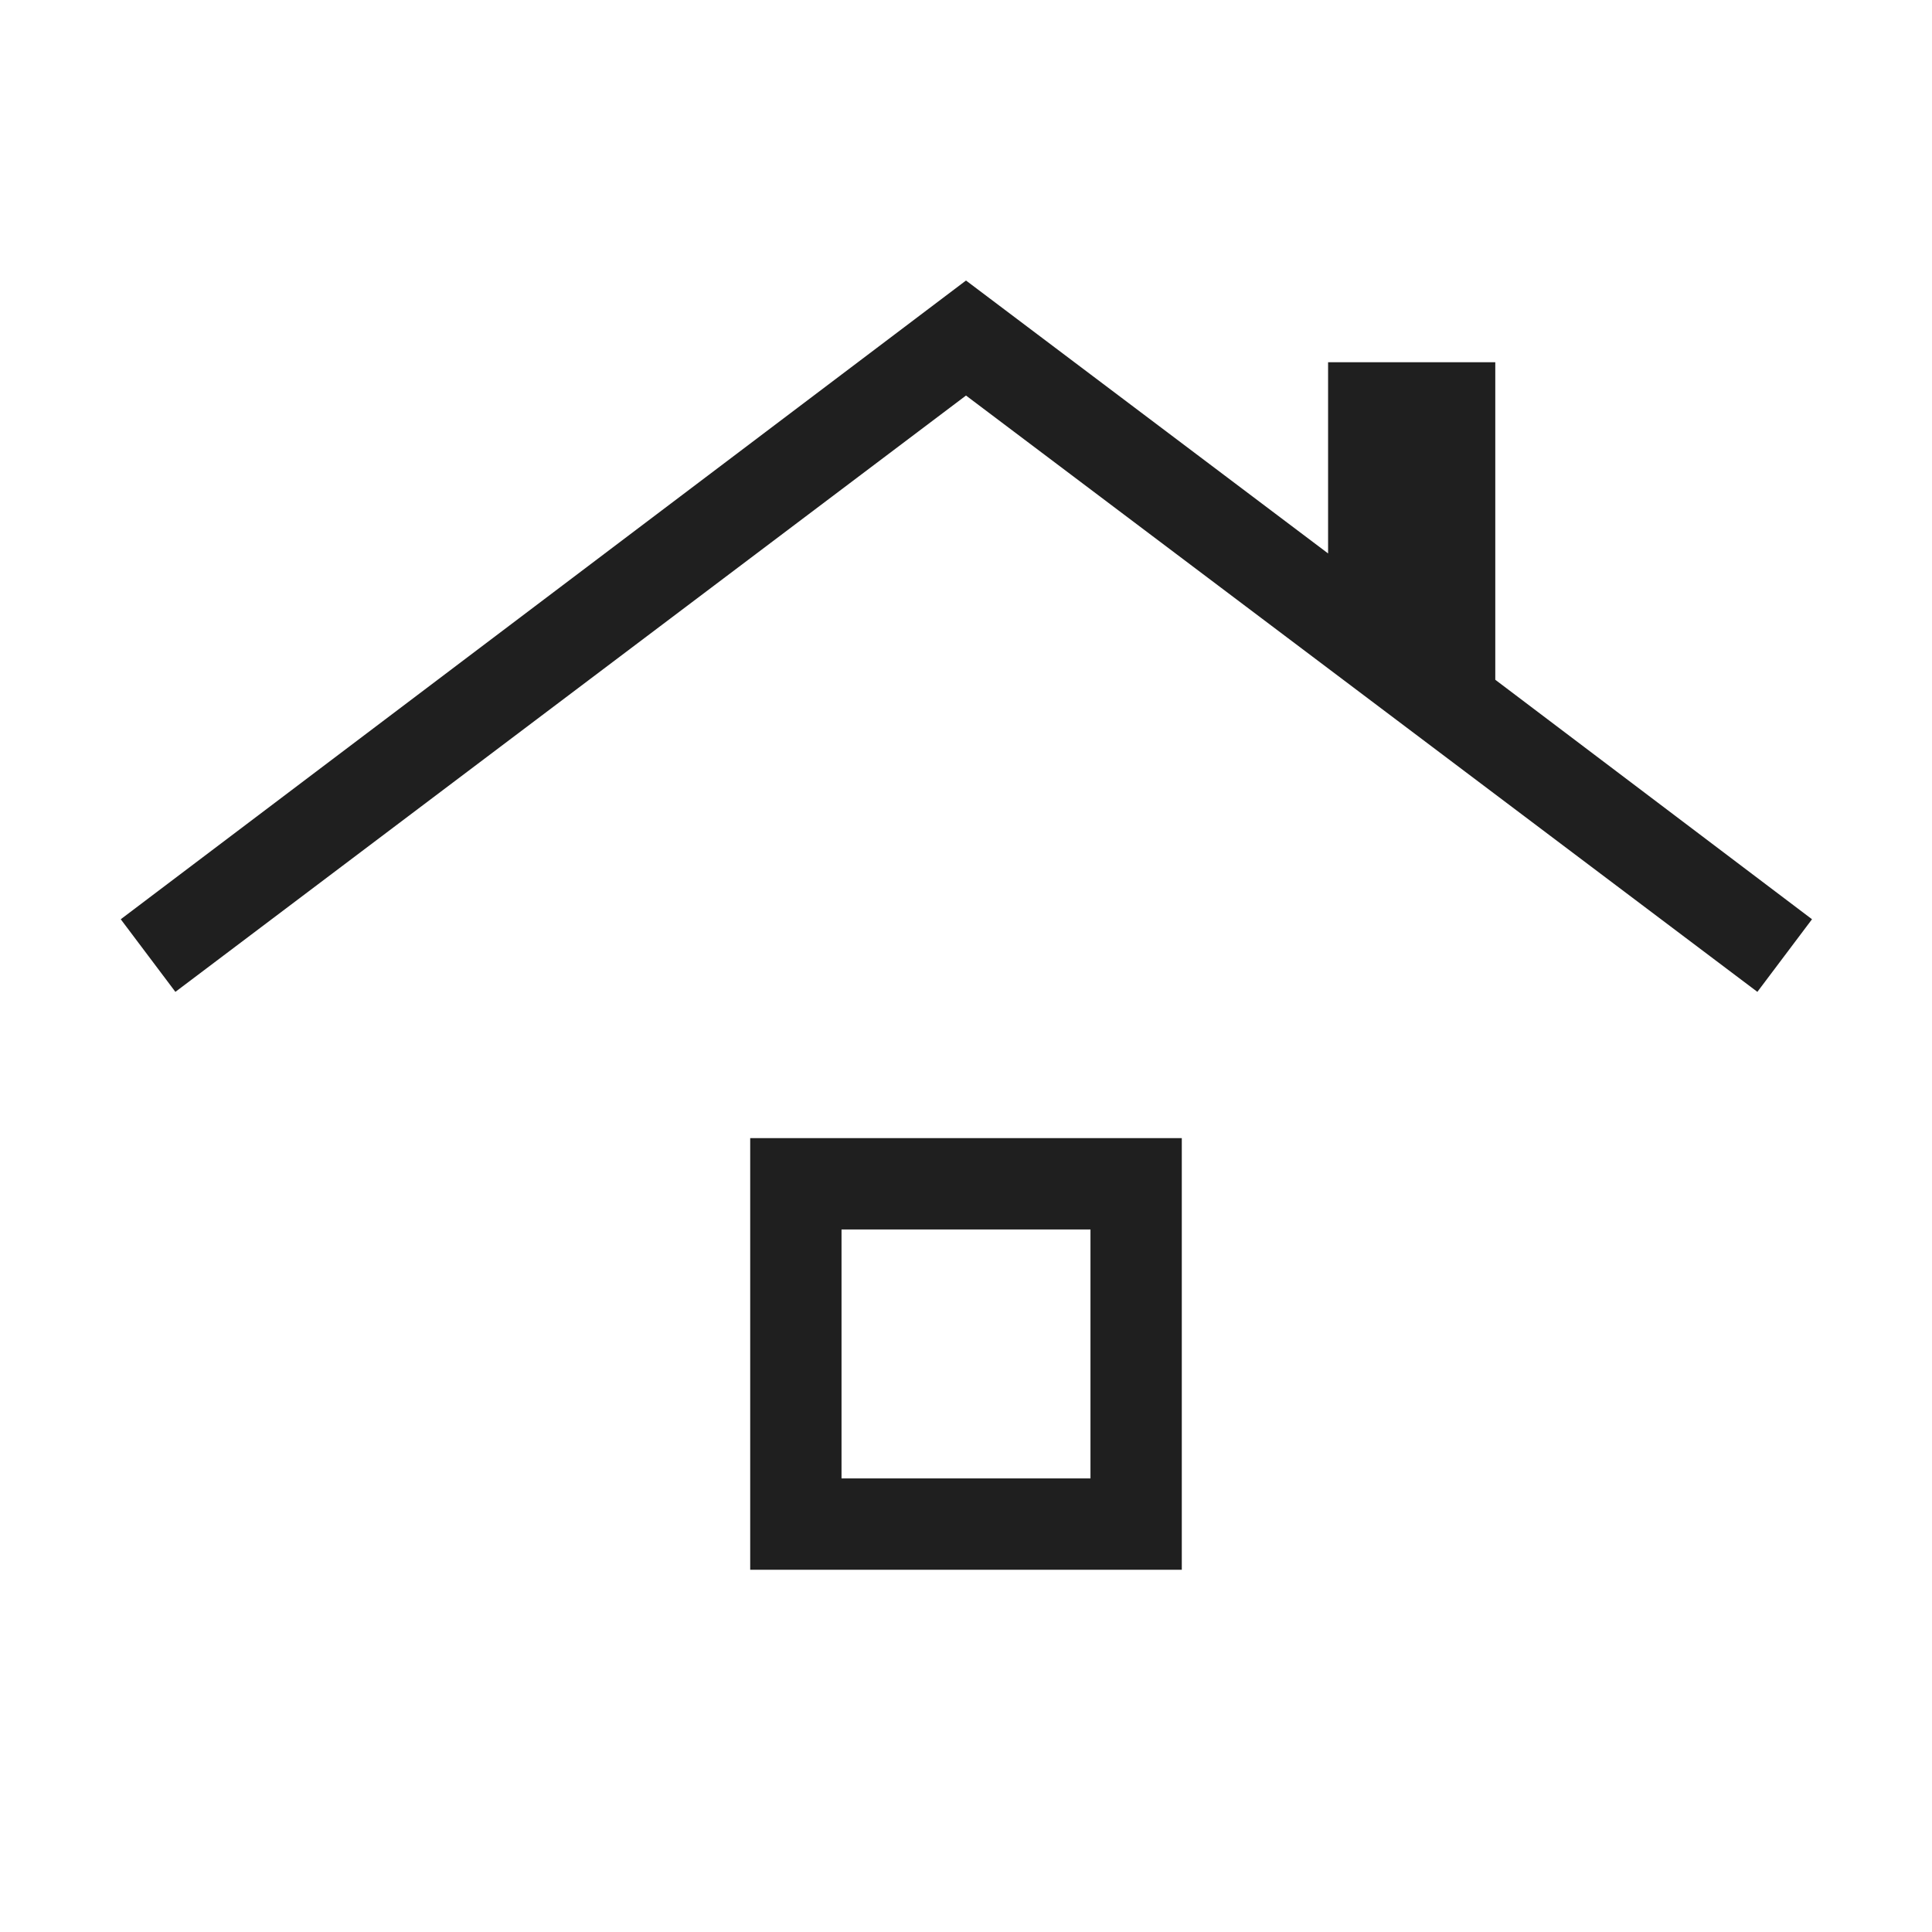 <svg xmlns="http://www.w3.org/2000/svg" height="48px" viewBox="0 -960 960 960" width="48px" fill="#1f1f1f"><path d="M372.77-180v-214.46h214.46V-180H372.77Zm45.38-45.39h123.7v-123.69h-123.7v123.69Zm-331-241.76L60-503.23l420-317.38L659.92-685v-95H743v157.77l157.38 119-27.15 36.08L480-763.46 87.15-467.15ZM480-287.23Z"></path></svg>